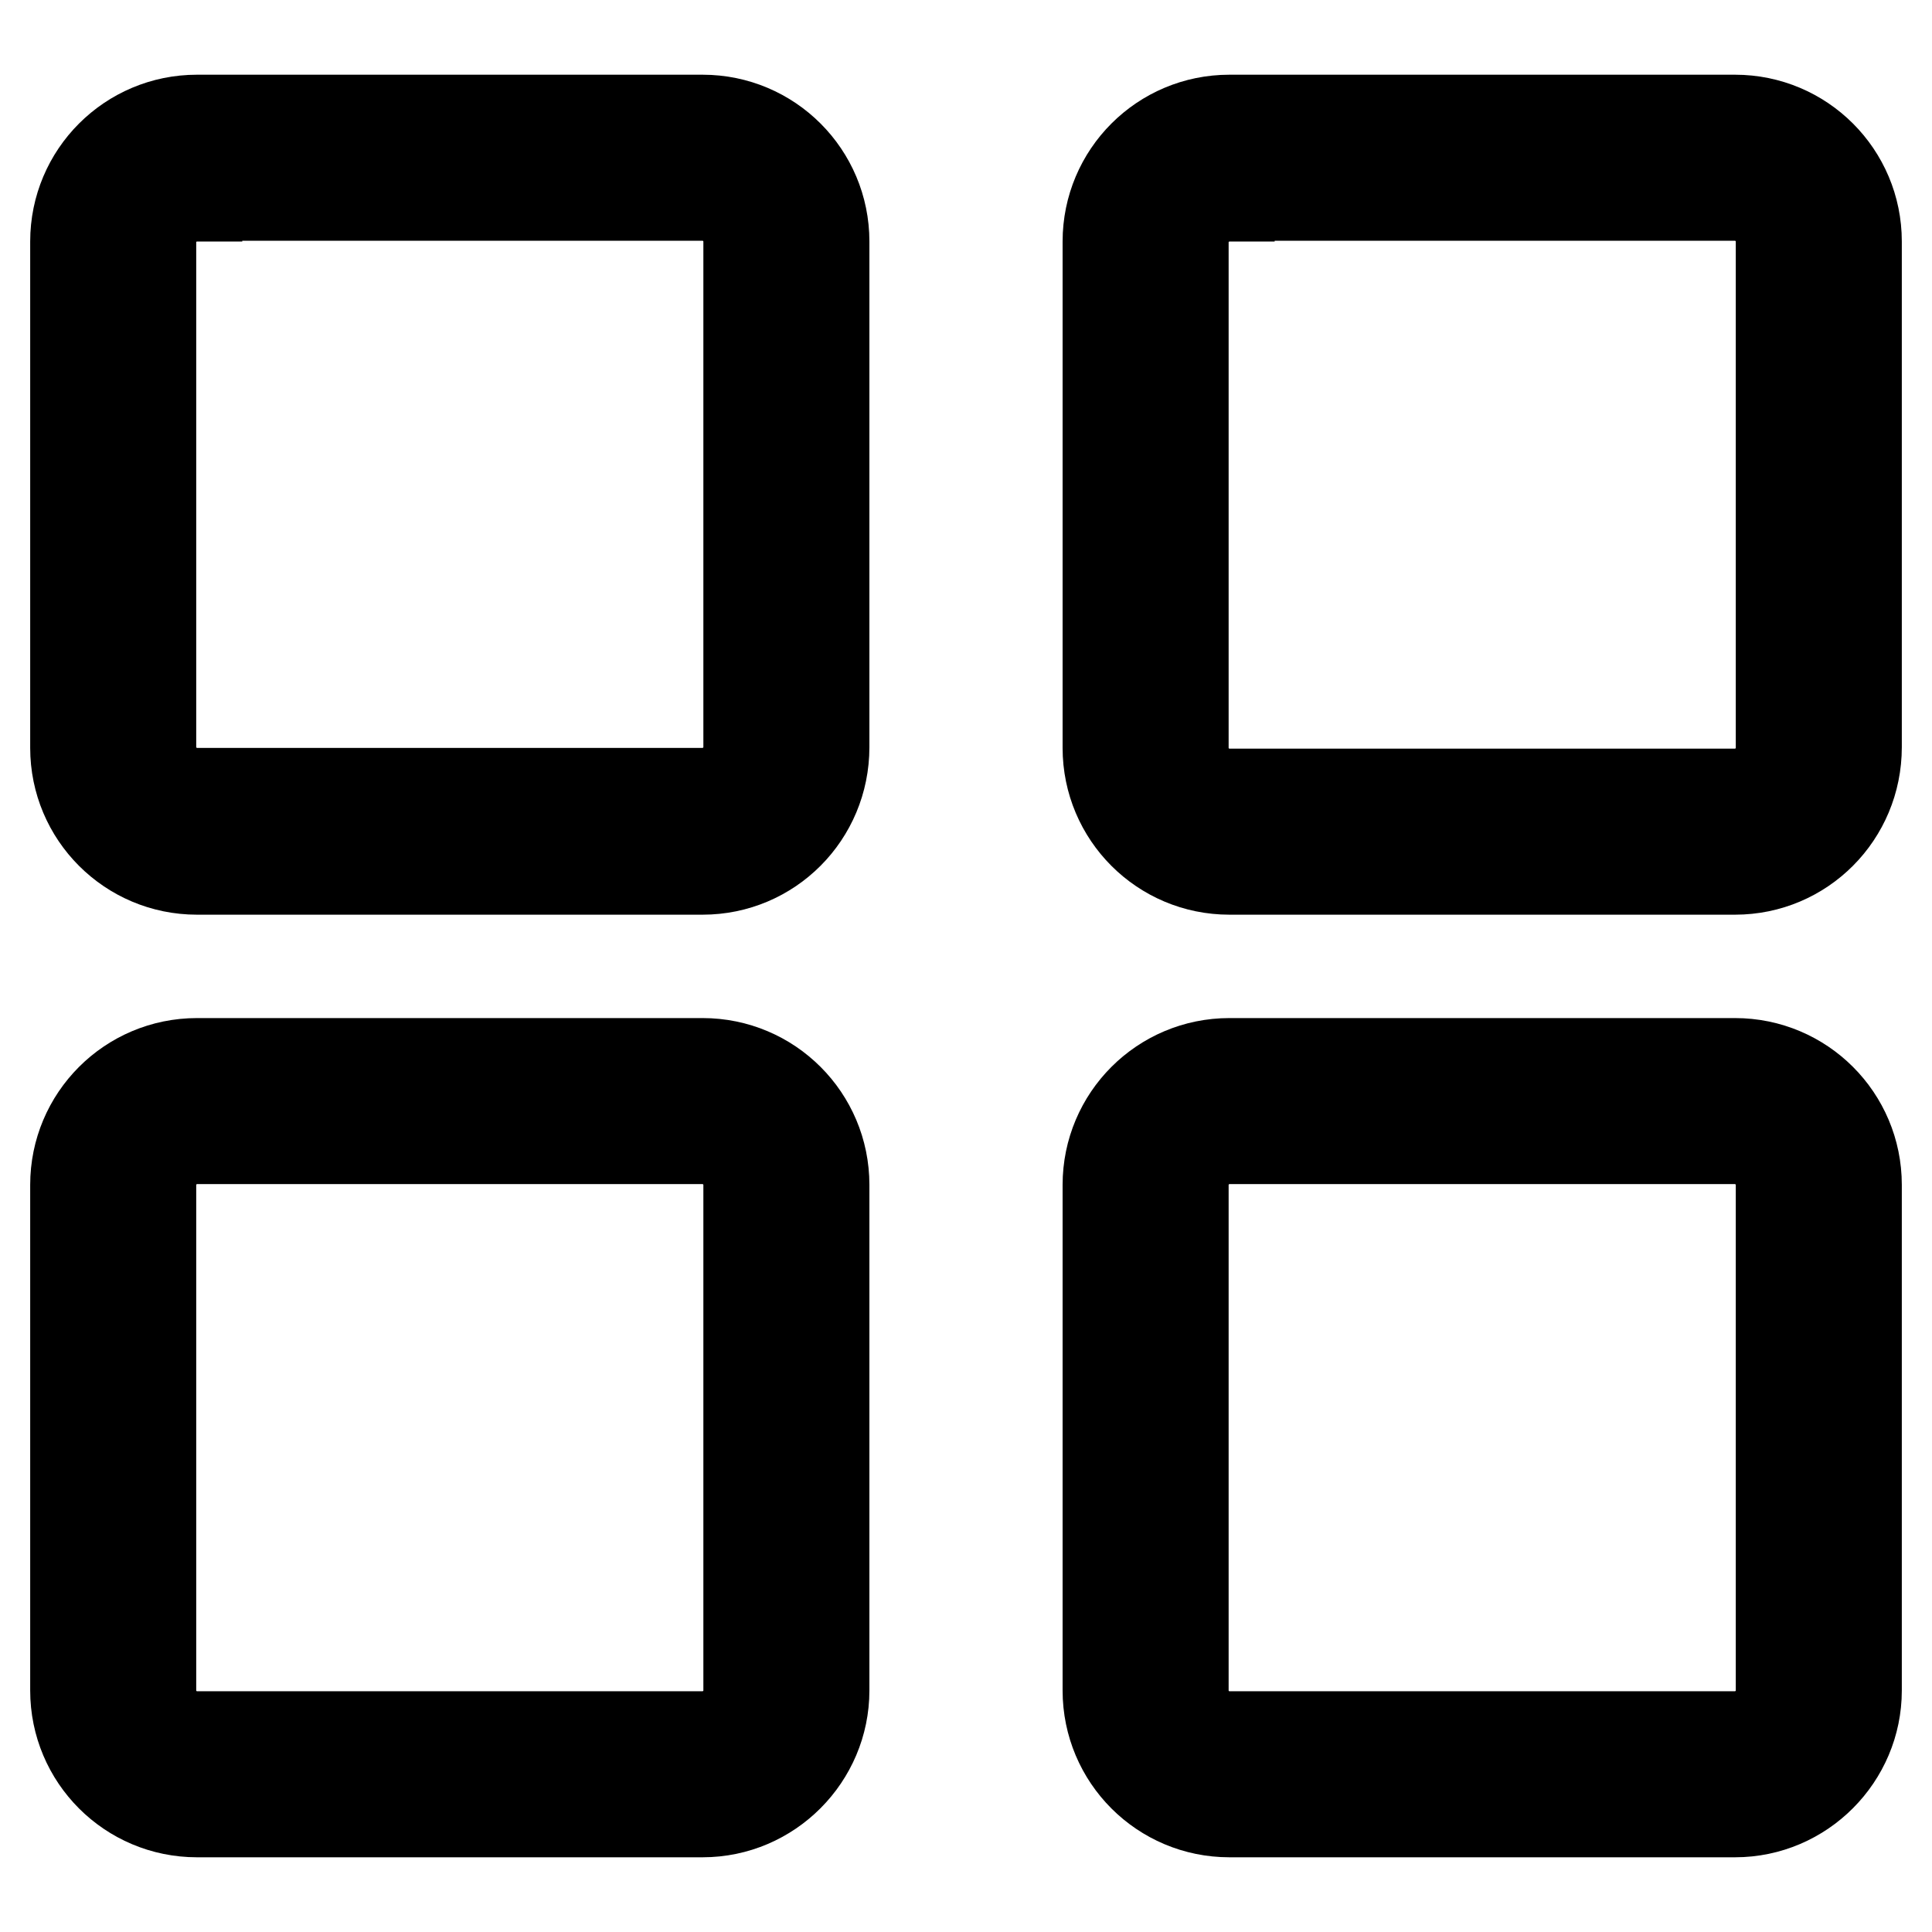 <?xml version="1.0" encoding="utf-8"?>
<!-- Svg Vector Icons : http://www.onlinewebfonts.com/icon -->
<!DOCTYPE svg PUBLIC "-//W3C//DTD SVG 1.1//EN" "http://www.w3.org/Graphics/SVG/1.1/DTD/svg11.dtd">
<svg version="1.1" xmlns="http://www.w3.org/2000/svg" xmlns:xlink="http://www.w3.org/1999/xlink" x="0px" y="0px" viewBox="0 0 256 256" enable-background="new 0 0 256 256" xml:space="preserve">
<g> <path stroke-width="12" fill-opacity="0" stroke="#000000"  d="M93.1,115.2h-67c-8.9,0-16.1-7.2-16.1-16.1V32c0-8.9,7.2-16.1,16.1-16.1h67c8.9,0,16.1,7.2,16.1,16.1v67 C109.2,108,102,115.2,93.1,115.2z M26.1,26C22.8,26,20,28.7,20,32v67c0,3.3,2.7,6.1,6.1,6.1h67c3.3,0,6.1-2.7,6.1-6.1V32 c0-3.3-2.7-6.1-6.1-6.1H26.1z M229.9,115.2h-67c-8.9,0-16.1-7.2-16.1-16.1V32c0-8.9,7.2-16.1,16.1-16.1h67 c8.9,0,16.1,7.2,16.1,16.1v67C246,108,238.8,115.2,229.9,115.2z M162.9,26c-3.3,0-6.1,2.7-6.1,6.1v67c0,3.3,2.7,6.1,6.1,6.1h67 c3.3,0,6.1-2.7,6.1-6.1V32c0-3.3-2.7-6.1-6.1-6.1H162.9z M93.1,240.1h-67c-8.9,0-16.1-7.2-16.1-16.1v-67c0-8.9,7.2-16.1,16.1-16.1 h67c8.9,0,16.1,7.2,16.1,16.1v67C109.2,232.8,102,240.1,93.1,240.1z M26.1,150.9c-3.3,0-6.1,2.7-6.1,6.1v67c0,3.3,2.7,6.1,6.1,6.1 h67c3.3,0,6.1-2.7,6.1-6.1v-67c0-3.3-2.7-6.1-6.1-6.1H26.1z M229.9,240.1h-67c-8.9,0-16.1-7.2-16.1-16.1v-67 c0-8.9,7.2-16.1,16.1-16.1h67c8.9,0,16.1,7.2,16.1,16.1v67C246,232.8,238.8,240.1,229.9,240.1z M162.9,150.9 c-3.3,0-6.1,2.7-6.1,6.1v67c0,3.3,2.7,6.1,6.1,6.1h67c3.3,0,6.1-2.7,6.1-6.1v-67c0-3.3-2.7-6.1-6.1-6.1H162.9z"/></g>
</svg>